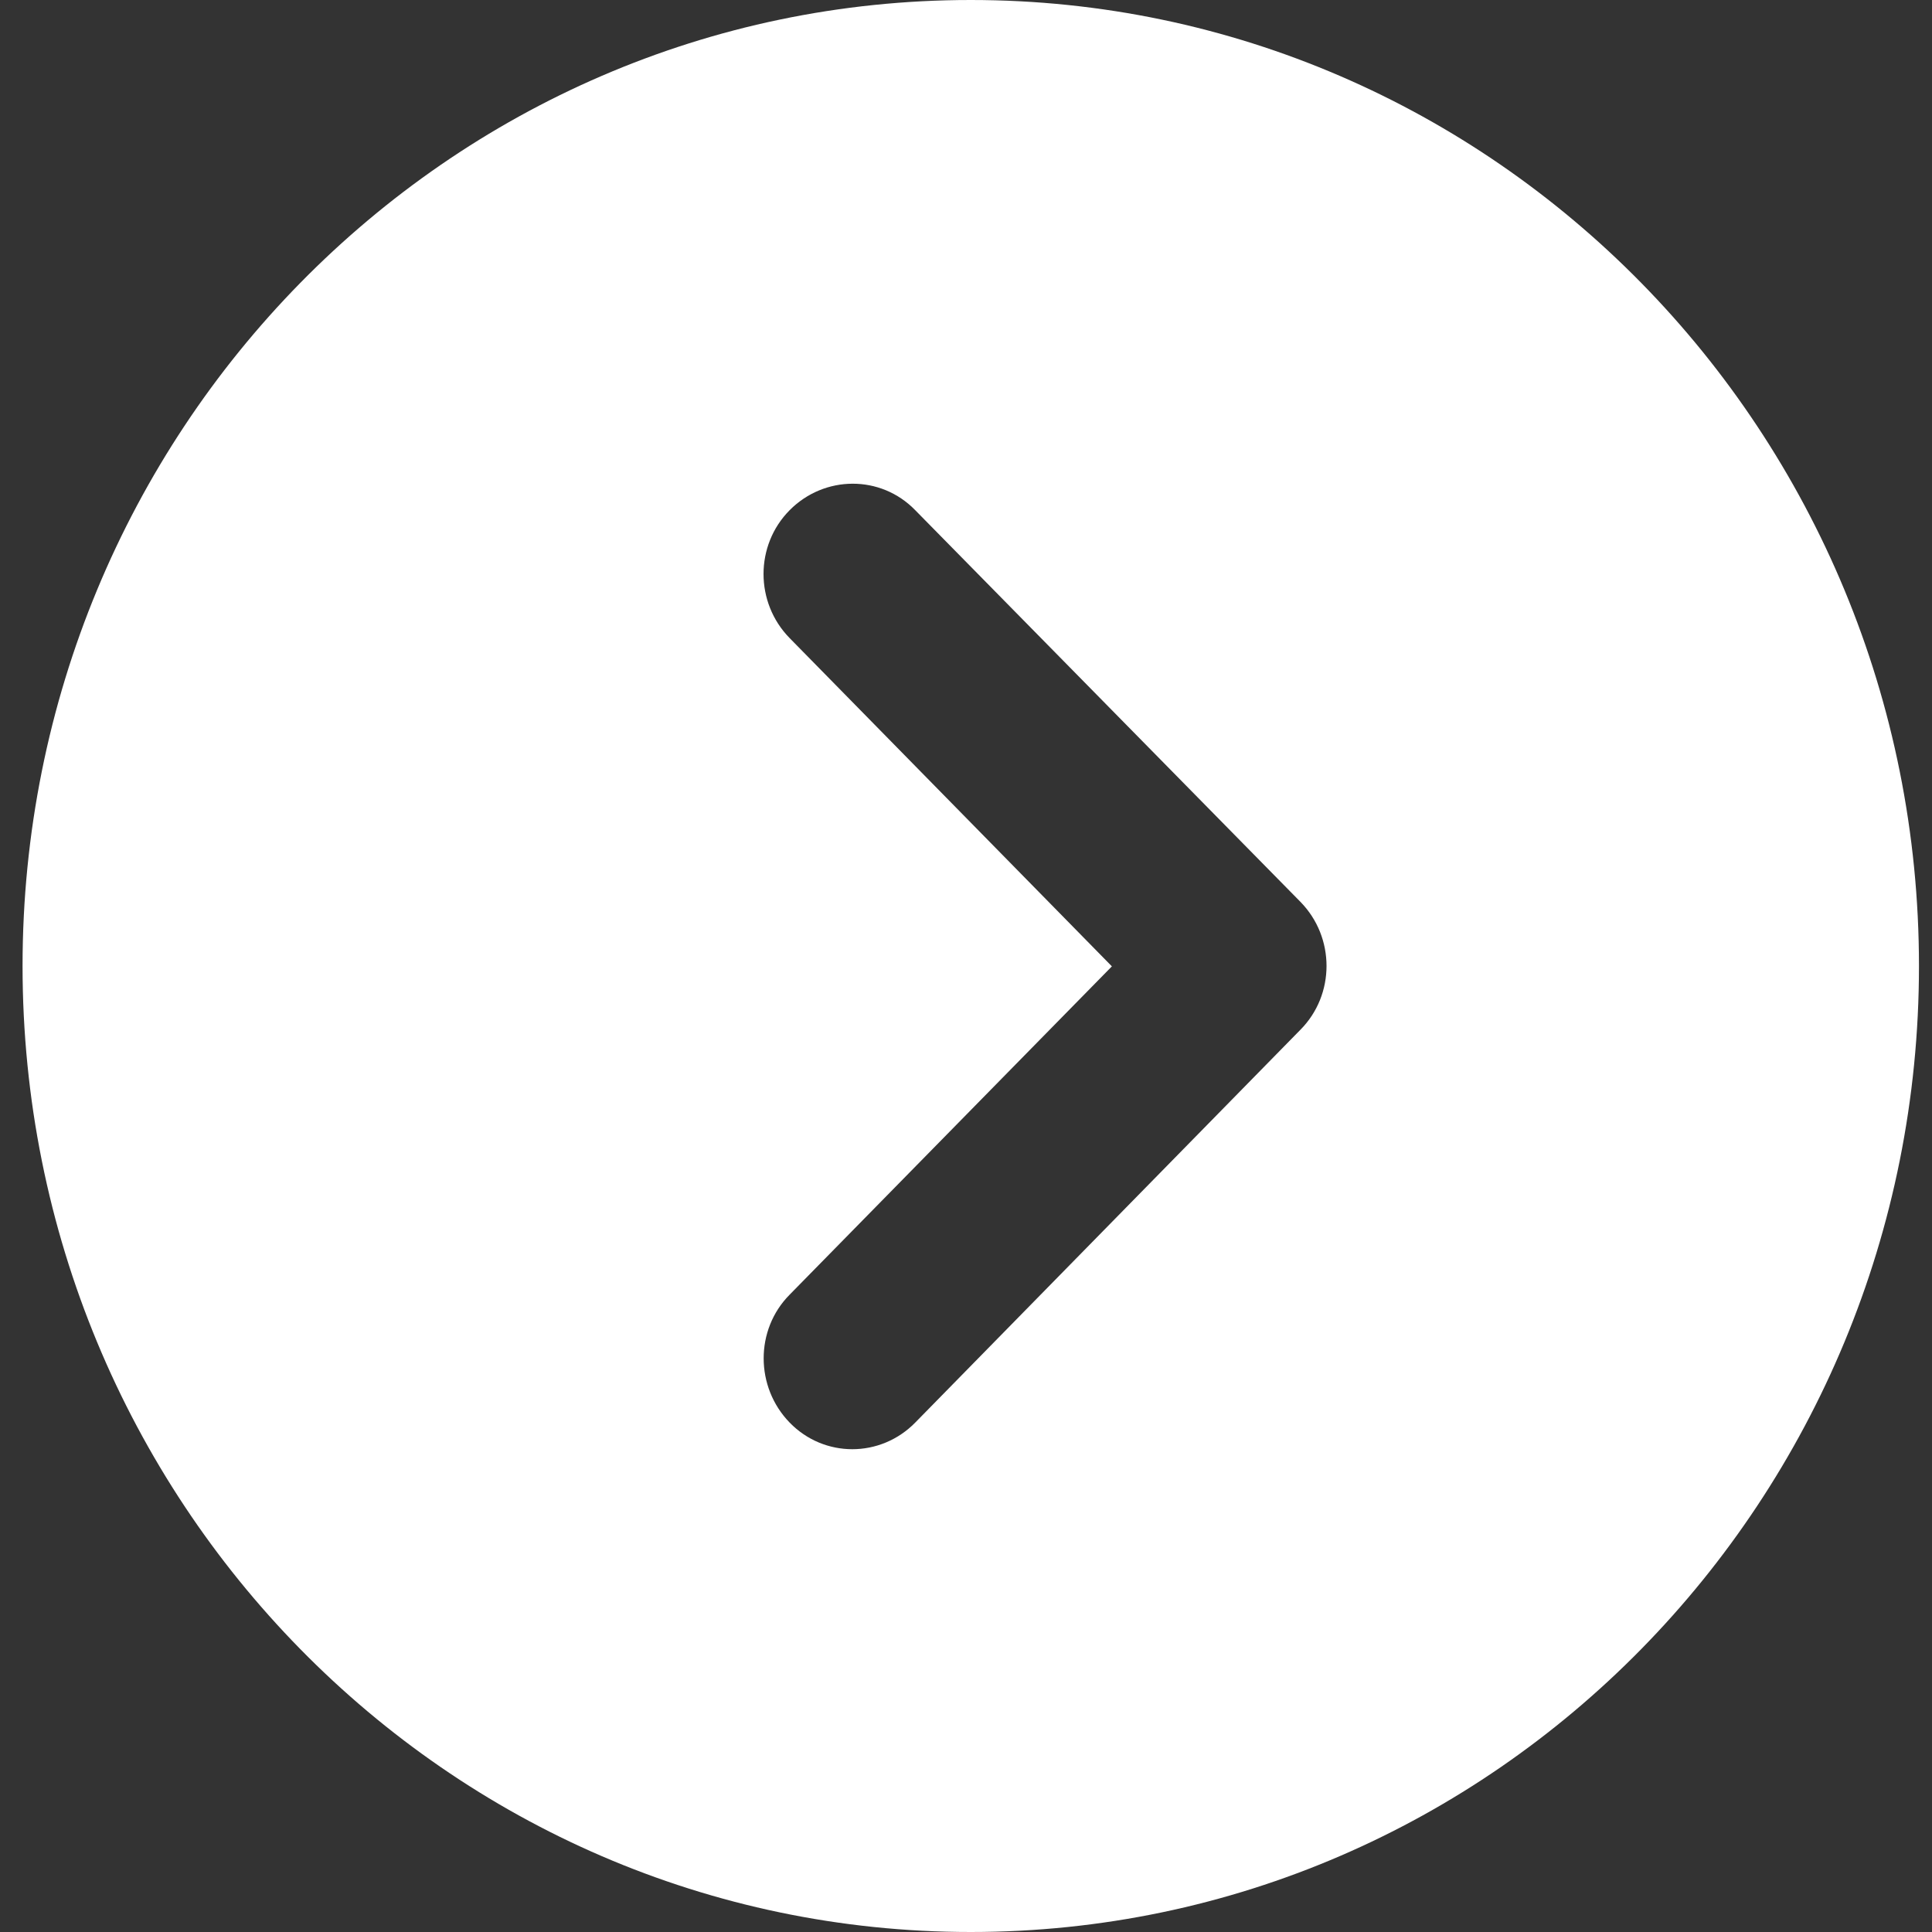 <svg width="43" height="43" viewBox="0 0 43 43" fill="none" xmlns="http://www.w3.org/2000/svg">
<rect x="0" y="0" width="43" height="43" fill="#333333" stroke="none"/>
<path d="M0.502 21.5C0.502 33.375 9.95 43 21.606 43C33.263 43 42.71 33.375 42.71 21.5C42.71 9.625 33.263 0 21.606 0C9.95 0 0.502 9.625 0.502 21.5ZM20.37 31.662C19.595 32.452 18.342 32.452 17.575 31.662C16.808 30.873 16.8 29.596 17.575 28.815L24.747 21.508L17.575 14.202C16.8 13.412 16.8 12.136 17.575 11.355C18.35 10.574 19.603 10.565 20.37 11.355L28.943 20.072C29.718 20.862 29.718 22.138 28.943 22.919L20.37 31.662Z" fill="white"/>
</svg>
